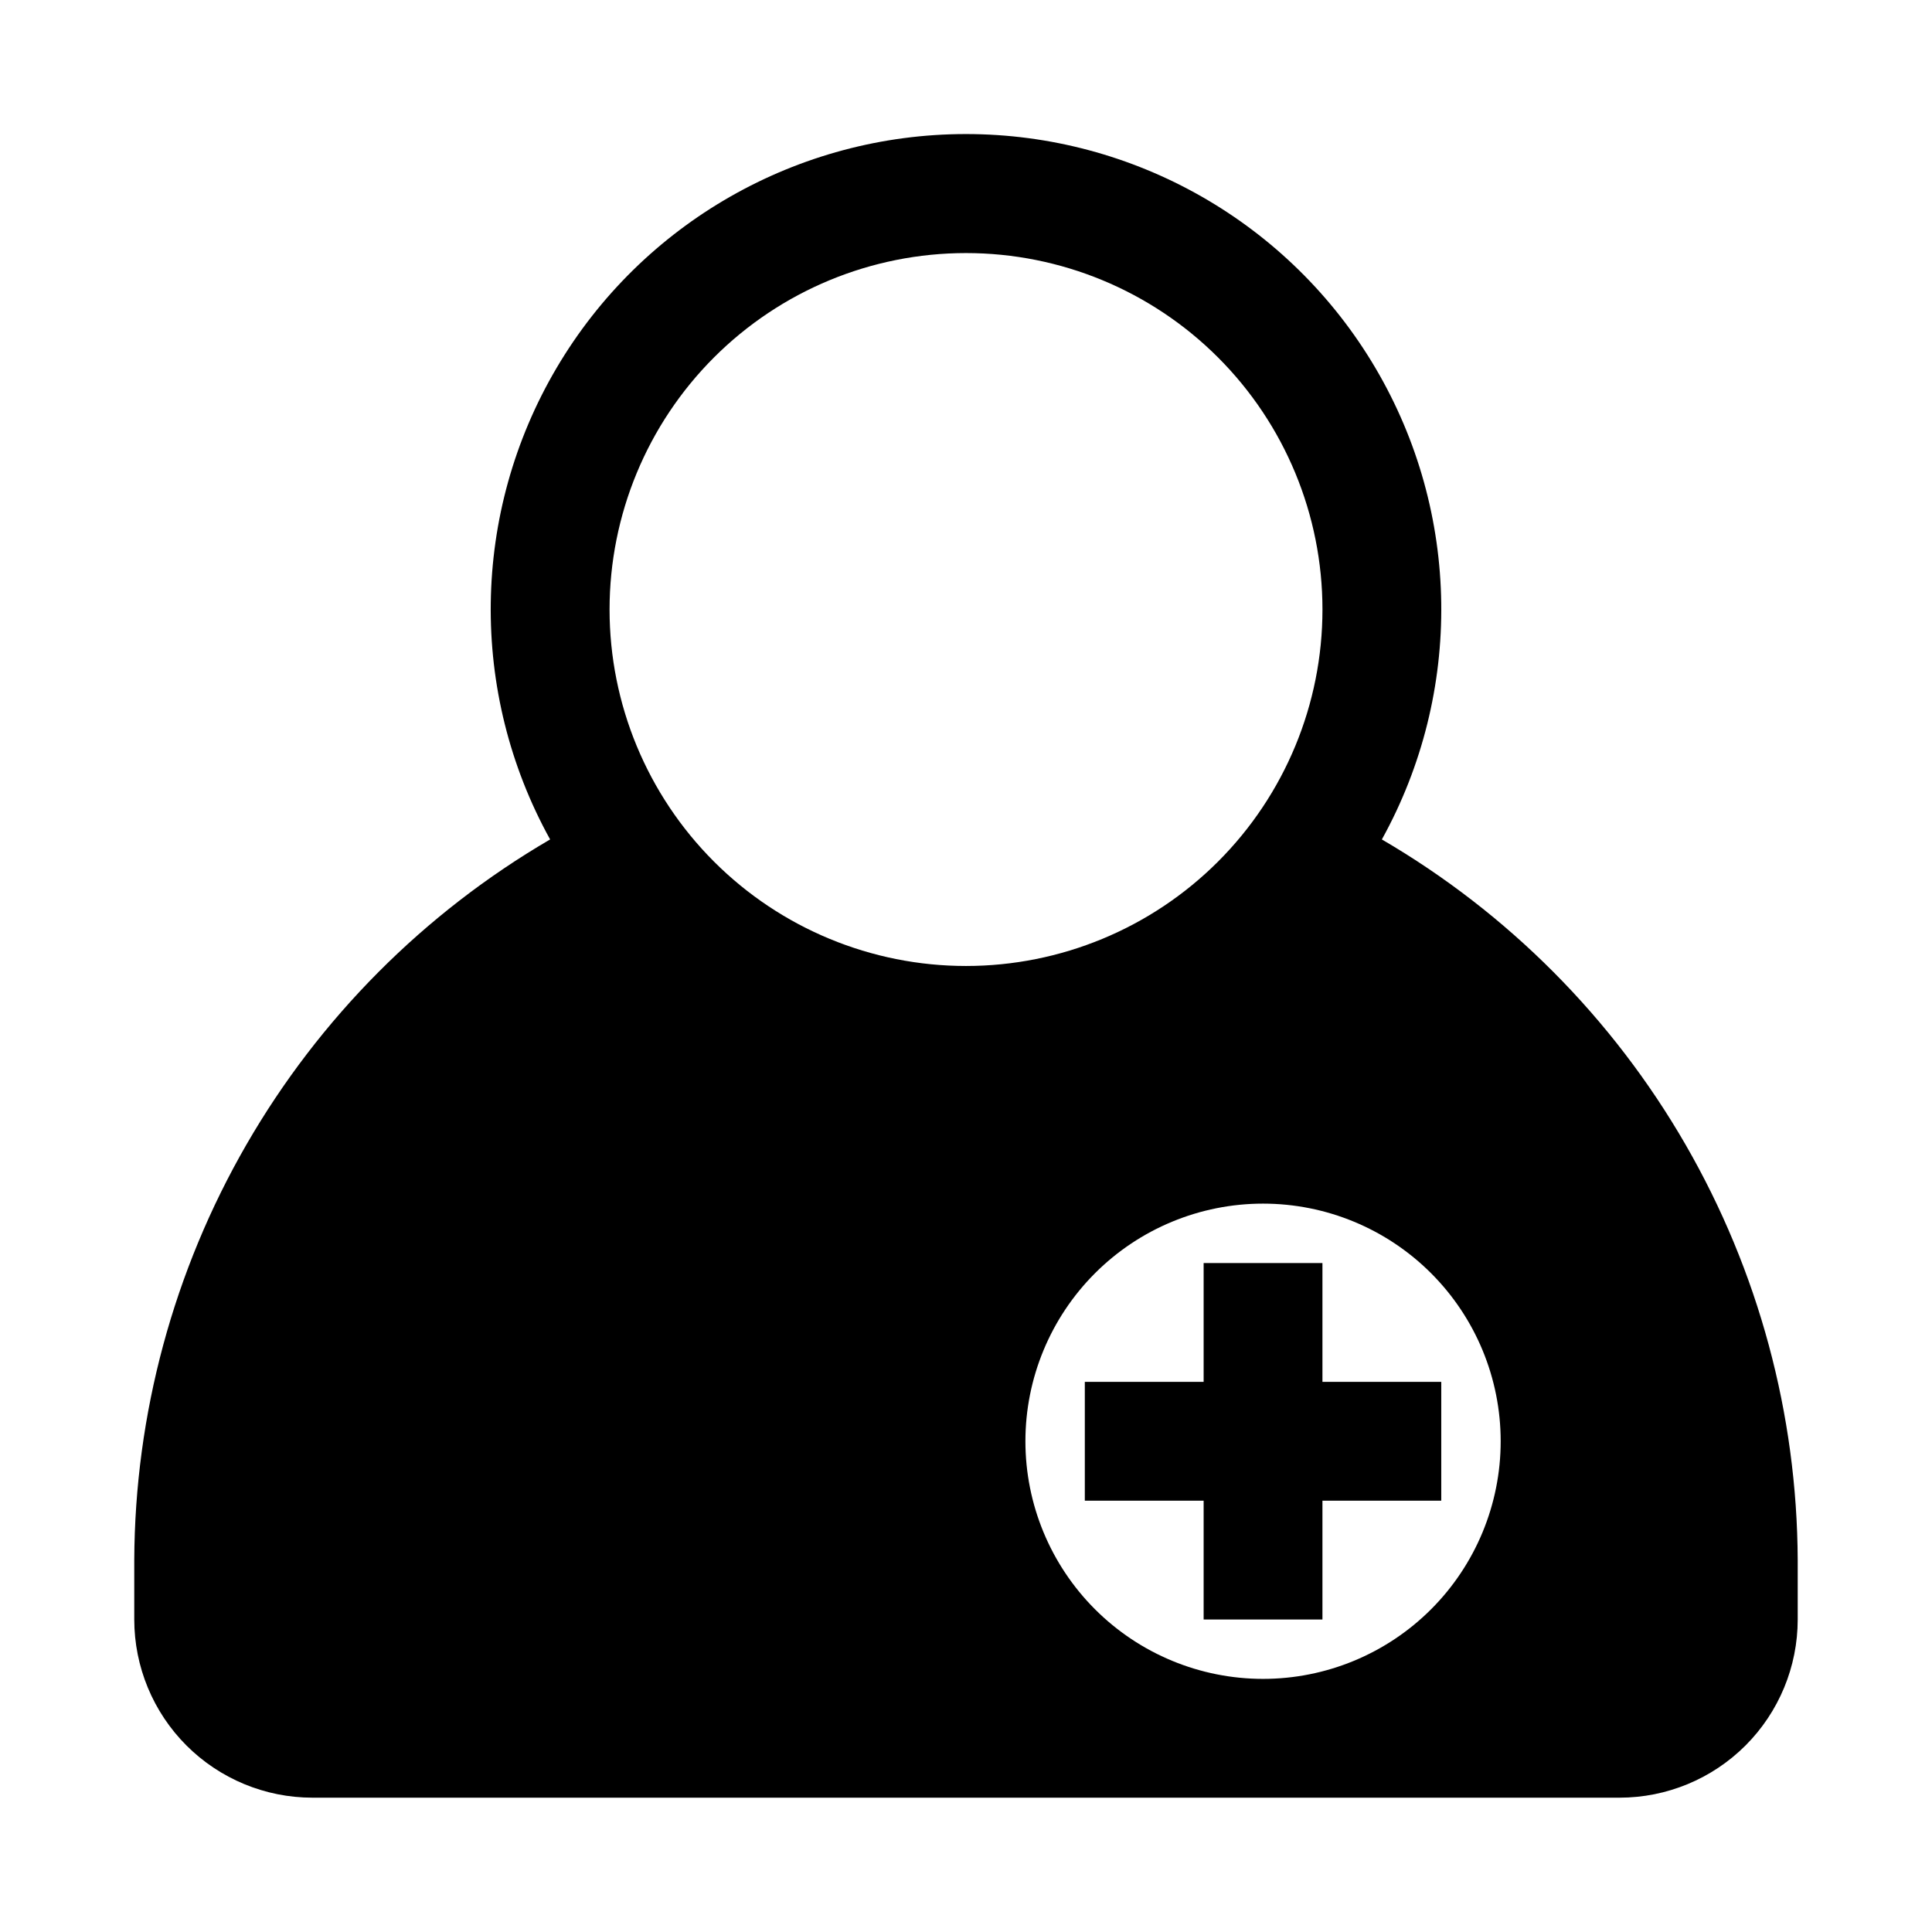 <?xml version="1.0" encoding="UTF-8"?>
<!-- Uploaded to: ICON Repo, www.svgrepo.com, Generator: ICON Repo Mixer Tools -->
<svg fill="#000000" width="800px" height="800px" version="1.1" viewBox="144 144 512 512" xmlns="http://www.w3.org/2000/svg">
 <g>
  <path d="m510.21 366.46c21.586-39.016 20.938-86.535-1.711-124.95-22.645-38.41-63.91-61.984-108.5-61.984-44.59 0-85.855 23.574-108.5 61.984-22.645 38.41-23.297 85.93-1.711 124.95-33.402 19.484-61.141 47.355-80.469 80.848-19.328 33.496-29.582 71.457-29.738 110.12v15.746c0 12.527 4.977 24.539 13.832 33.398 8.859 8.855 20.875 13.832 33.398 13.832h346.37c12.527 0 24.539-4.977 33.398-13.832 8.855-8.859 13.832-20.871 13.832-33.398v-15.746c-0.156-38.668-10.406-76.629-29.738-110.12-19.328-33.492-47.066-61.363-80.469-80.848zm-204.67-60.93c0-25.055 9.953-49.082 27.668-66.797 17.715-17.715 41.742-27.668 66.797-27.668 25.051 0 49.078 9.953 66.793 27.668 17.719 17.715 27.668 41.742 27.668 66.797 0 25.051-9.949 49.078-27.668 66.797-17.715 17.715-41.742 27.668-66.793 27.668-25.055 0-49.082-9.953-66.797-27.668-17.715-17.719-27.668-41.746-27.668-66.797zm173.18 283.39c-16.703 0-32.719-6.633-44.531-18.445-11.809-11.809-18.445-27.828-18.445-44.531 0-16.699 6.637-32.719 18.445-44.527 11.812-11.812 27.828-18.445 44.531-18.445s32.719 6.633 44.531 18.445c11.809 11.809 18.445 27.828 18.445 44.527 0 16.703-6.637 32.723-18.445 44.531-11.812 11.812-27.828 18.445-44.531 18.445z"/>
  <path d="m494.46 478.72h-31.484v31.488h-31.488v31.488h31.488v31.488h31.484v-31.488h31.488v-31.488h-31.488z"/>
 </g>
</svg>